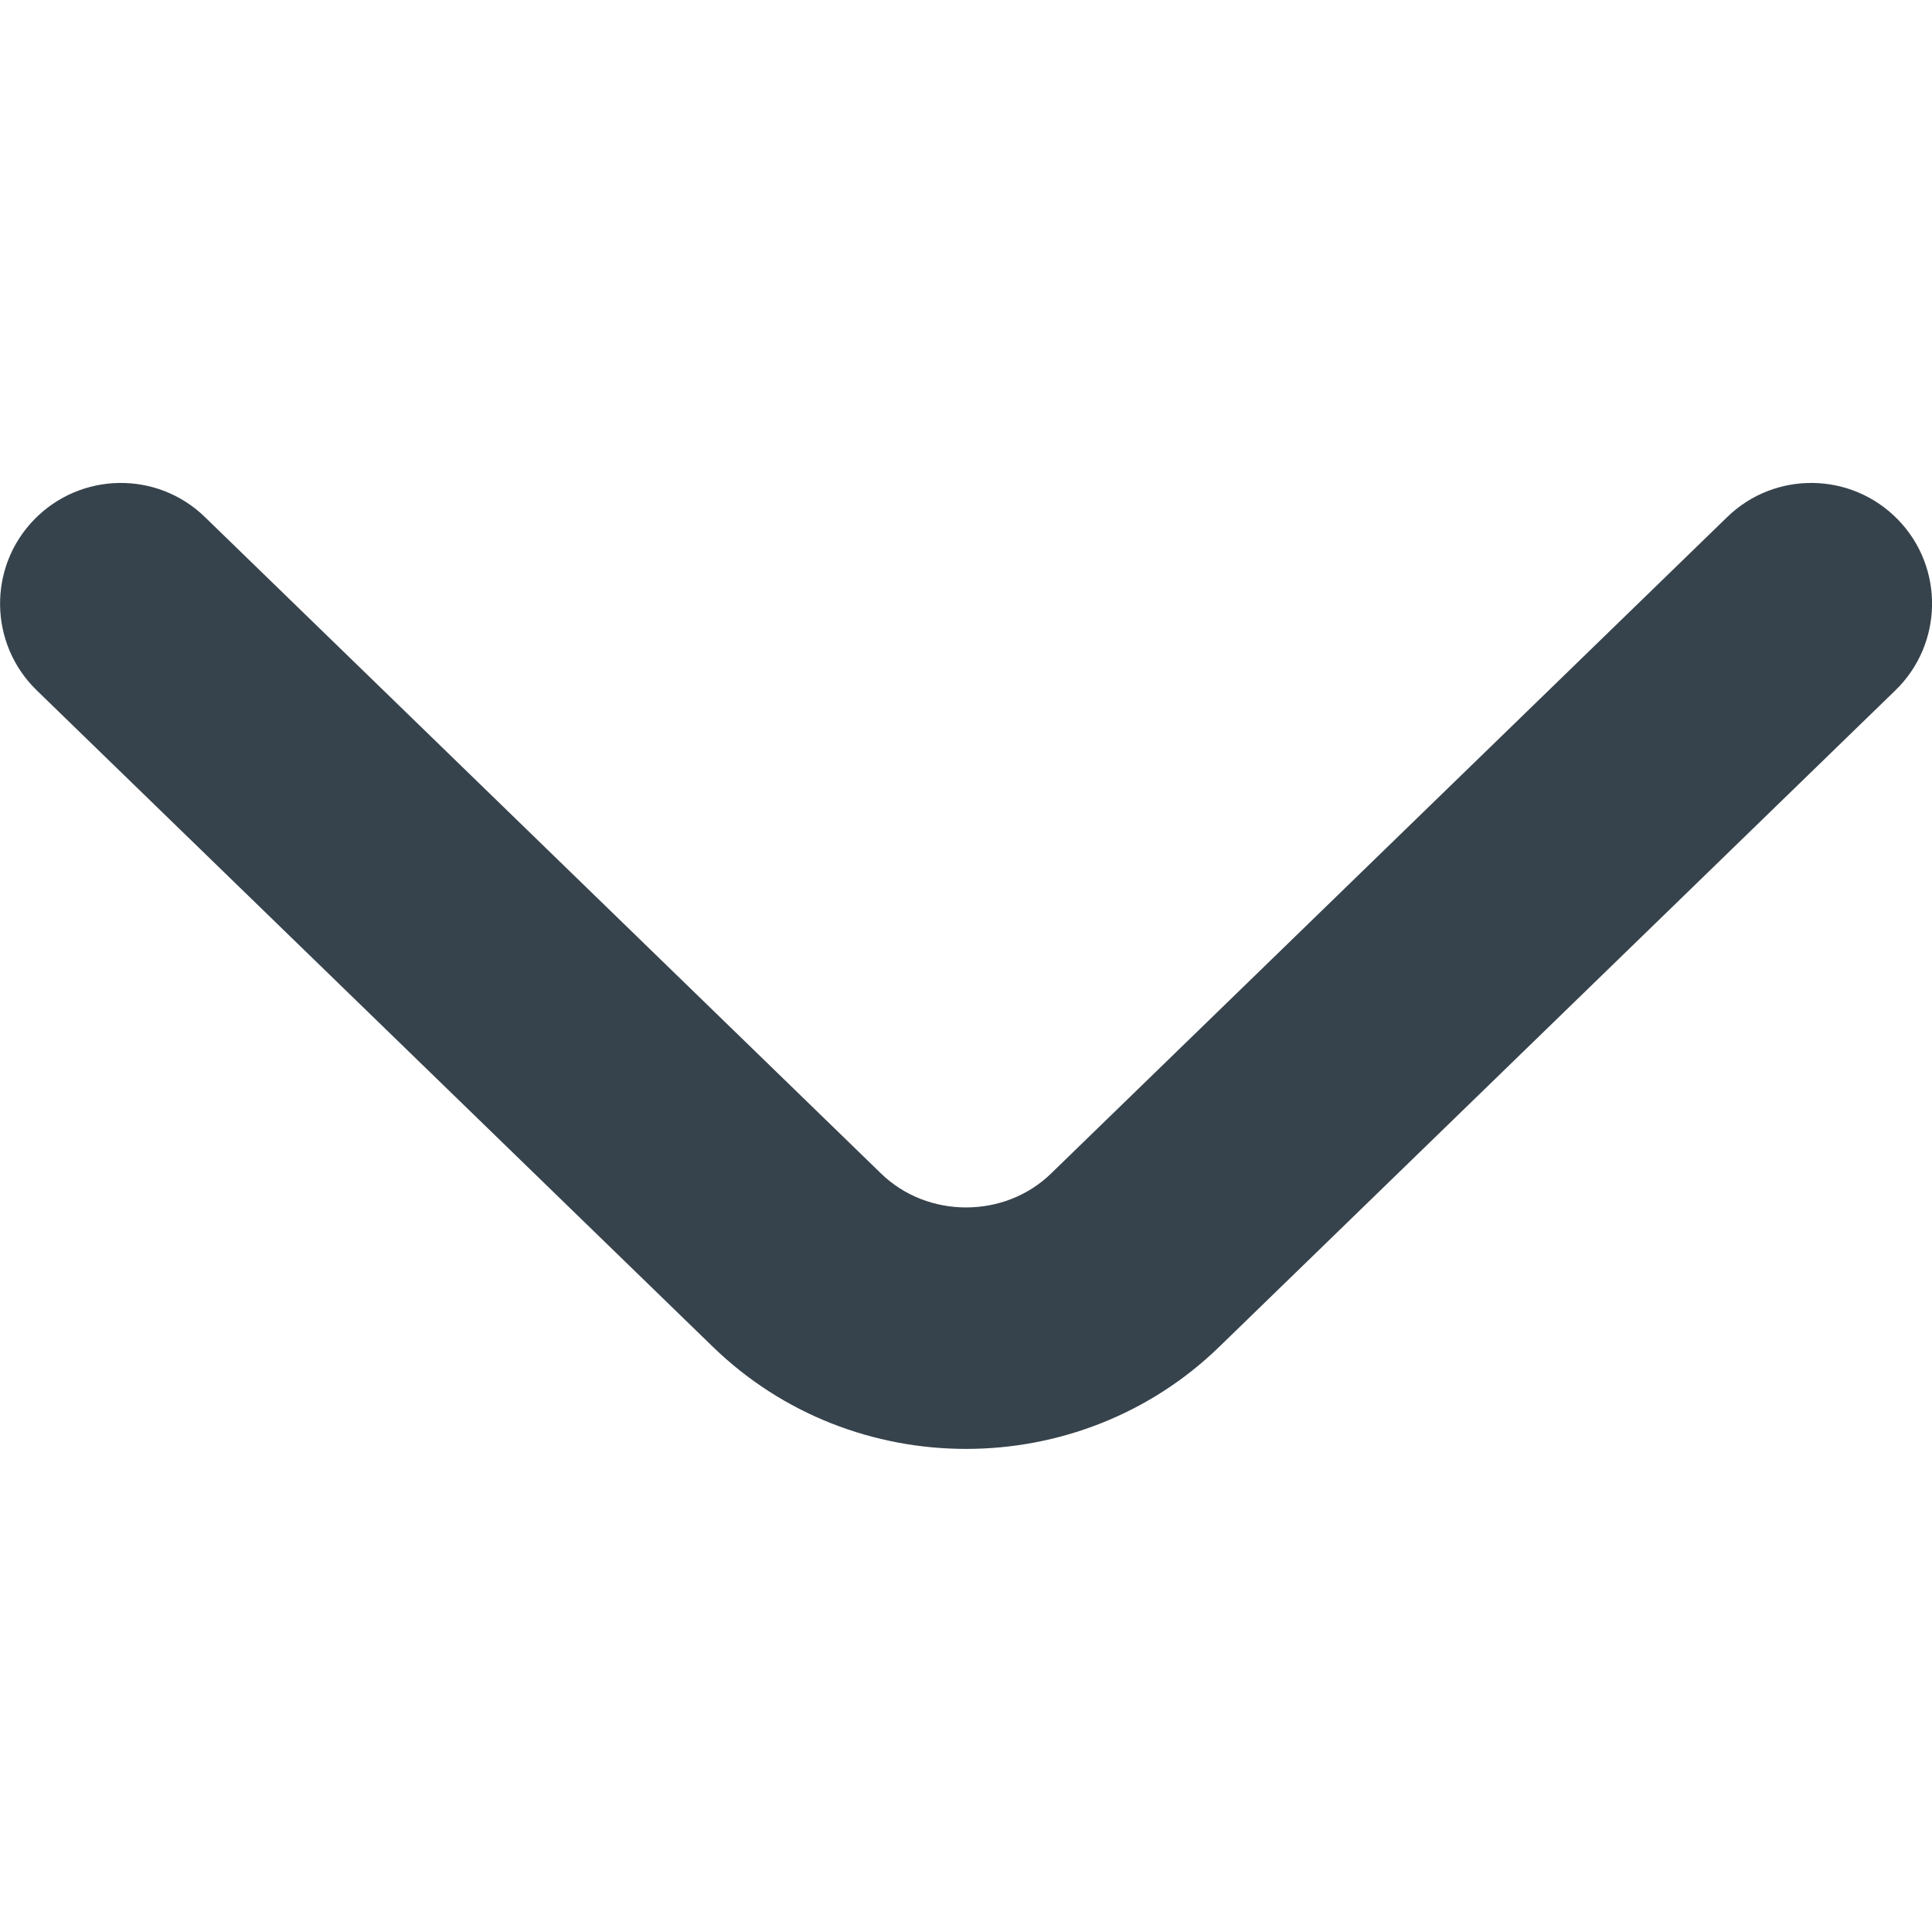 <svg fill="none" height="16" viewBox="0 0 16 16" width="16" xmlns="http://www.w3.org/2000/svg" xmlns:xlink="http://www.w3.org/1999/xlink"><clipPath id="a"><path d="m0 0h16v16h-16z"/></clipPath><g clip-path="url(#a)"><path clip-rule="evenodd" d="m.283 4.303c.385-.396 1.018-.406 1.414-.021l5.6 5.437c.385.374 1.022.374 1.407 0l5.6-5.437c.396-.385 1.029-.375 1.414.021s.375 1.029-.021 1.414l-5.6 5.437c-1.161 1.127-3.032 1.127-4.193 0l-5.6-5.437c-.396-.385-.406-1.018-.021-1.414z" fill="#37434c" fill-rule="evenodd"/></g></svg>